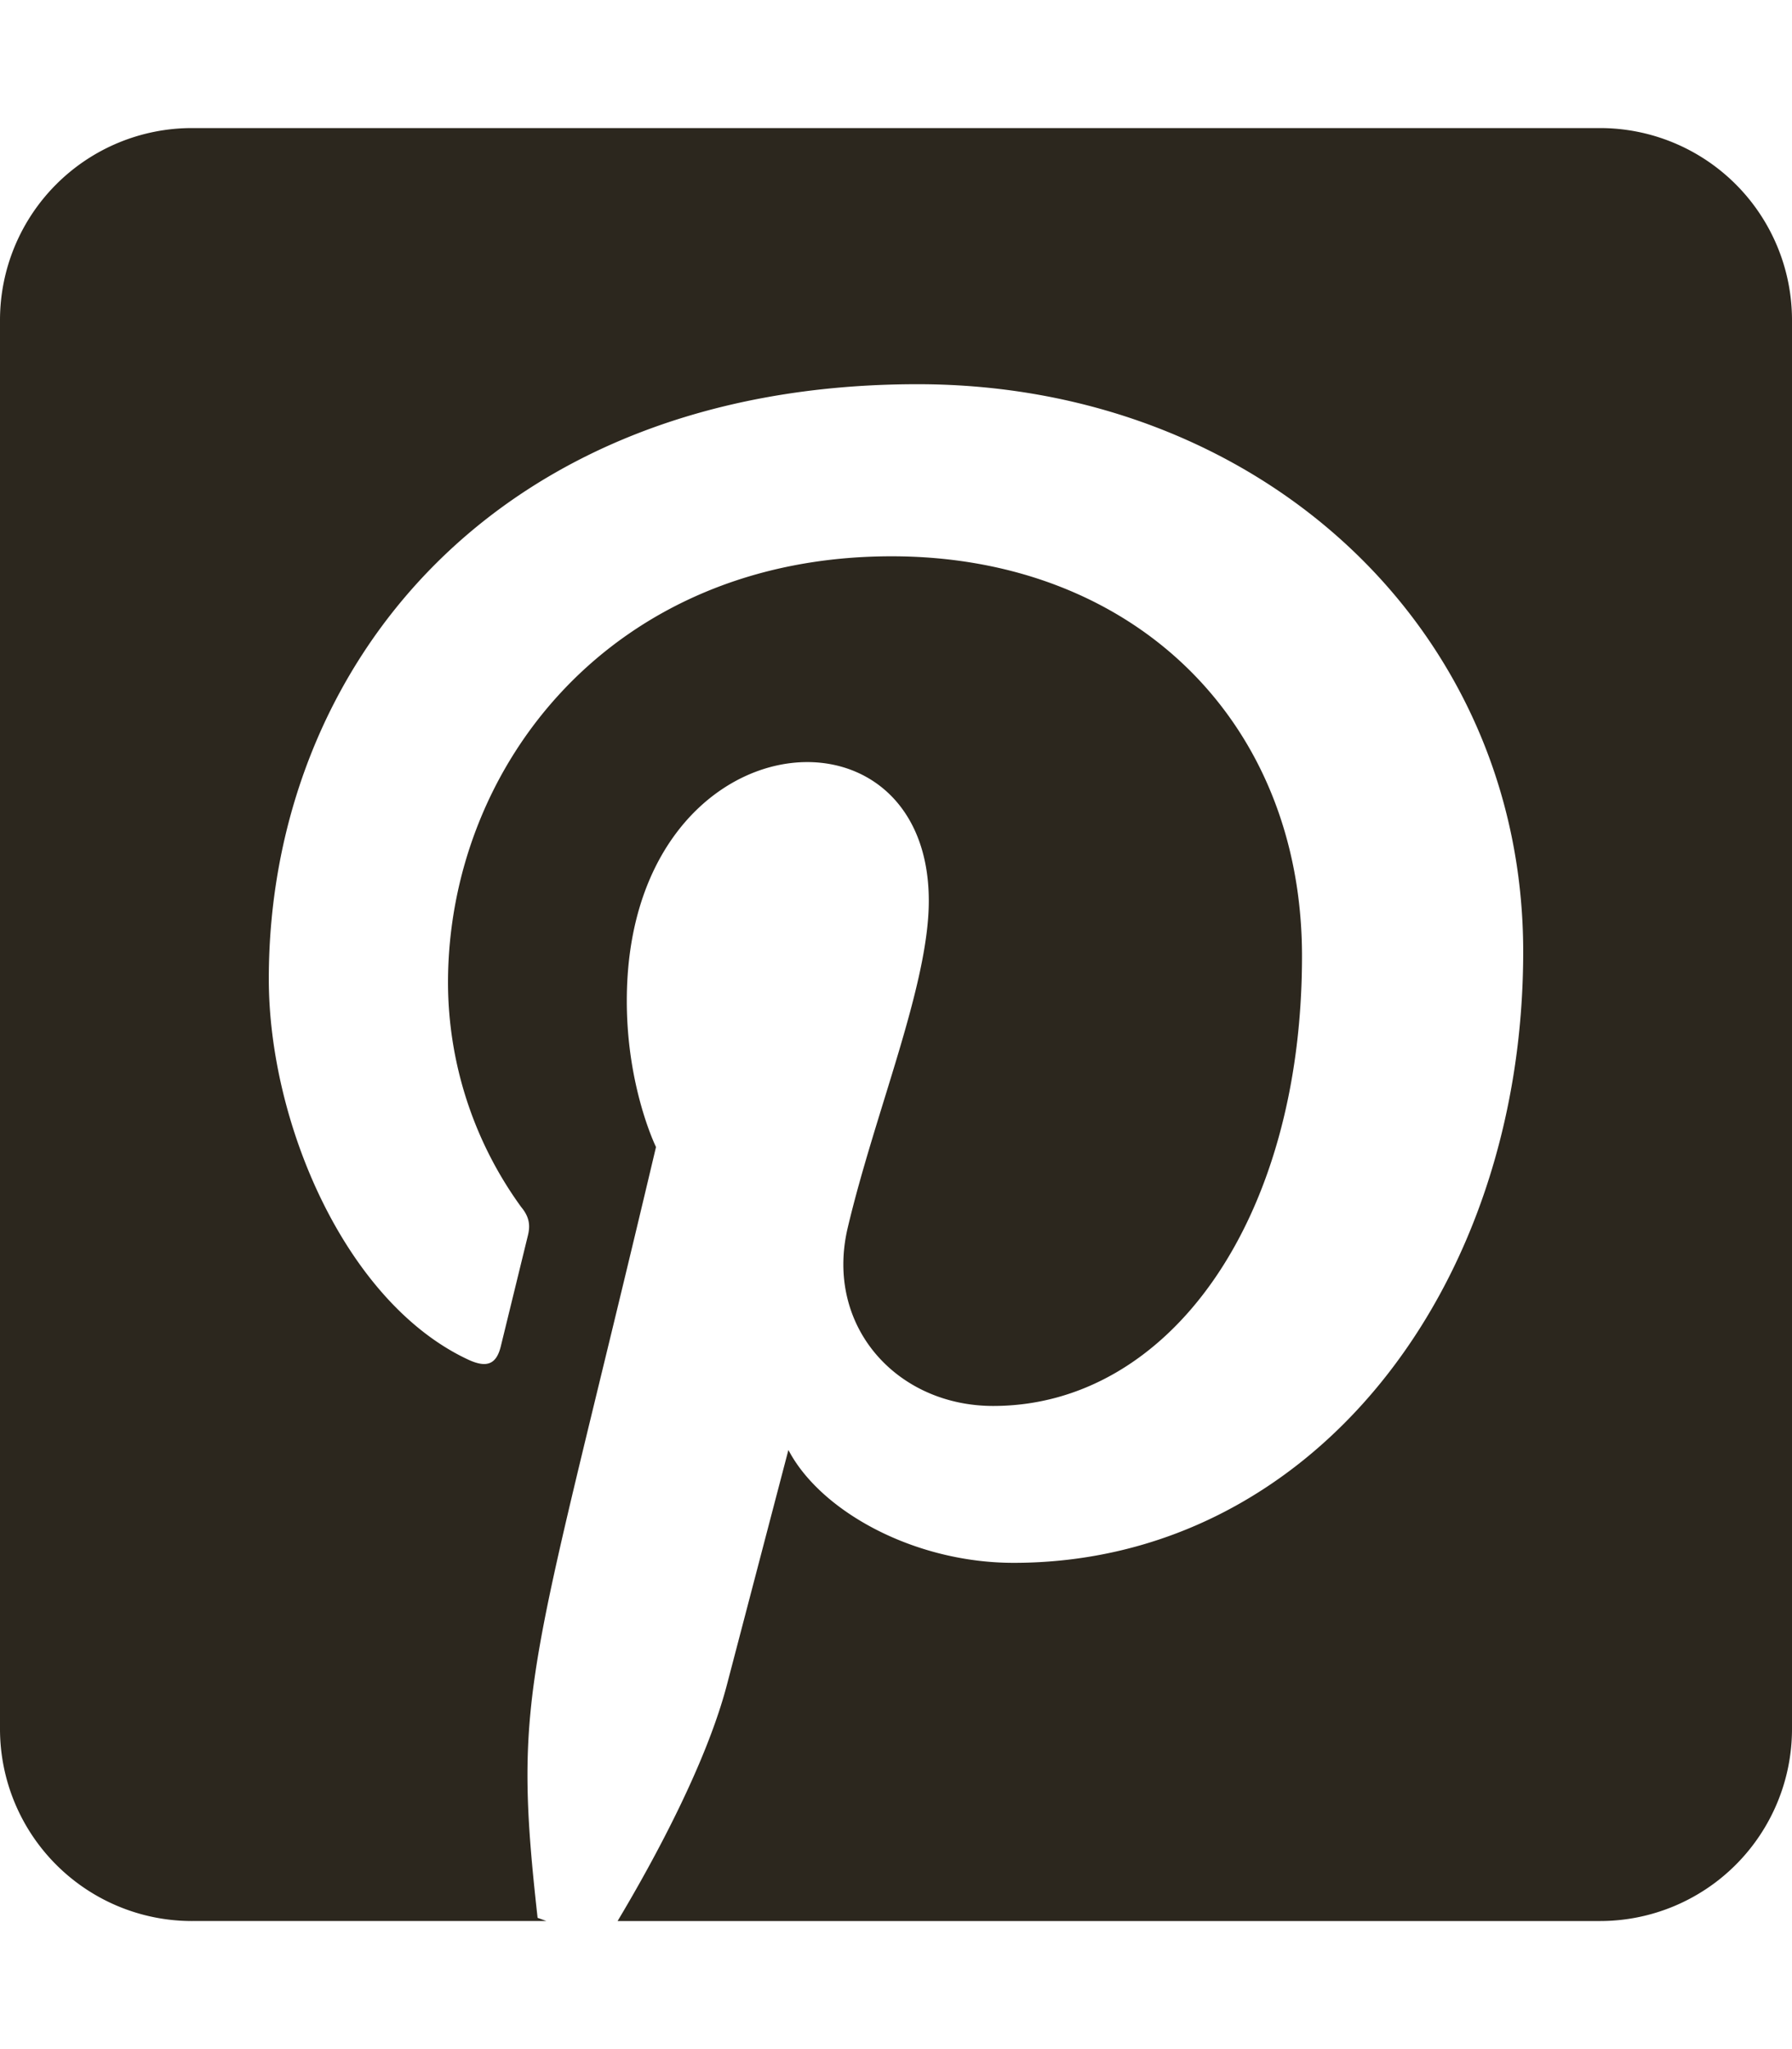 <svg viewBox="0 0 448 512" xmlns="http://www.w3.org/2000/svg"><path d="m448 80v352a48 48 0 0 1 -48 48h-245.6c9.8-16.4 22.4-40 27.4-59.3l15.3-58.4c8 15.3 31.4 28.2 56.3 28.2 74.1 0 127.4-68.1 127.4-152.7 0-81.1-66.2-141.8-151.4-141.8-106 0-162.2 71.1-162.2 148.6 0 36 19.2 80.8 49.8 95.1 4.7 2.2 7.1 1.2 8.2-3.3l6.8-27.8c.6-2.5.3-4.6-1.7-7a95.7 95.7 0 0 1 -18.3-56c0-54.2 41-106.6 110.9-106.6 60.3 0 102.6 41.1 102.6 99.9 0 66.4-33.5 112.4-77.2 112.4-24.1 0-42.1-19.9-36.4-44.4 6.9-29.2 20.3-60.7 20.3-81.8 0-53-75.5-45.7-75.5 25 0 21.7 7.3 36.5 7.3 36.5-31.4 132.8-36.1 134.5-29.6 192.6l2.2.8h-88.6a48 48 0 0 1 -48-48v-352a48 48 0 0 1 48-48h352a48 48 0 0 1 48 48z" fill="#2c271e"/></svg>
